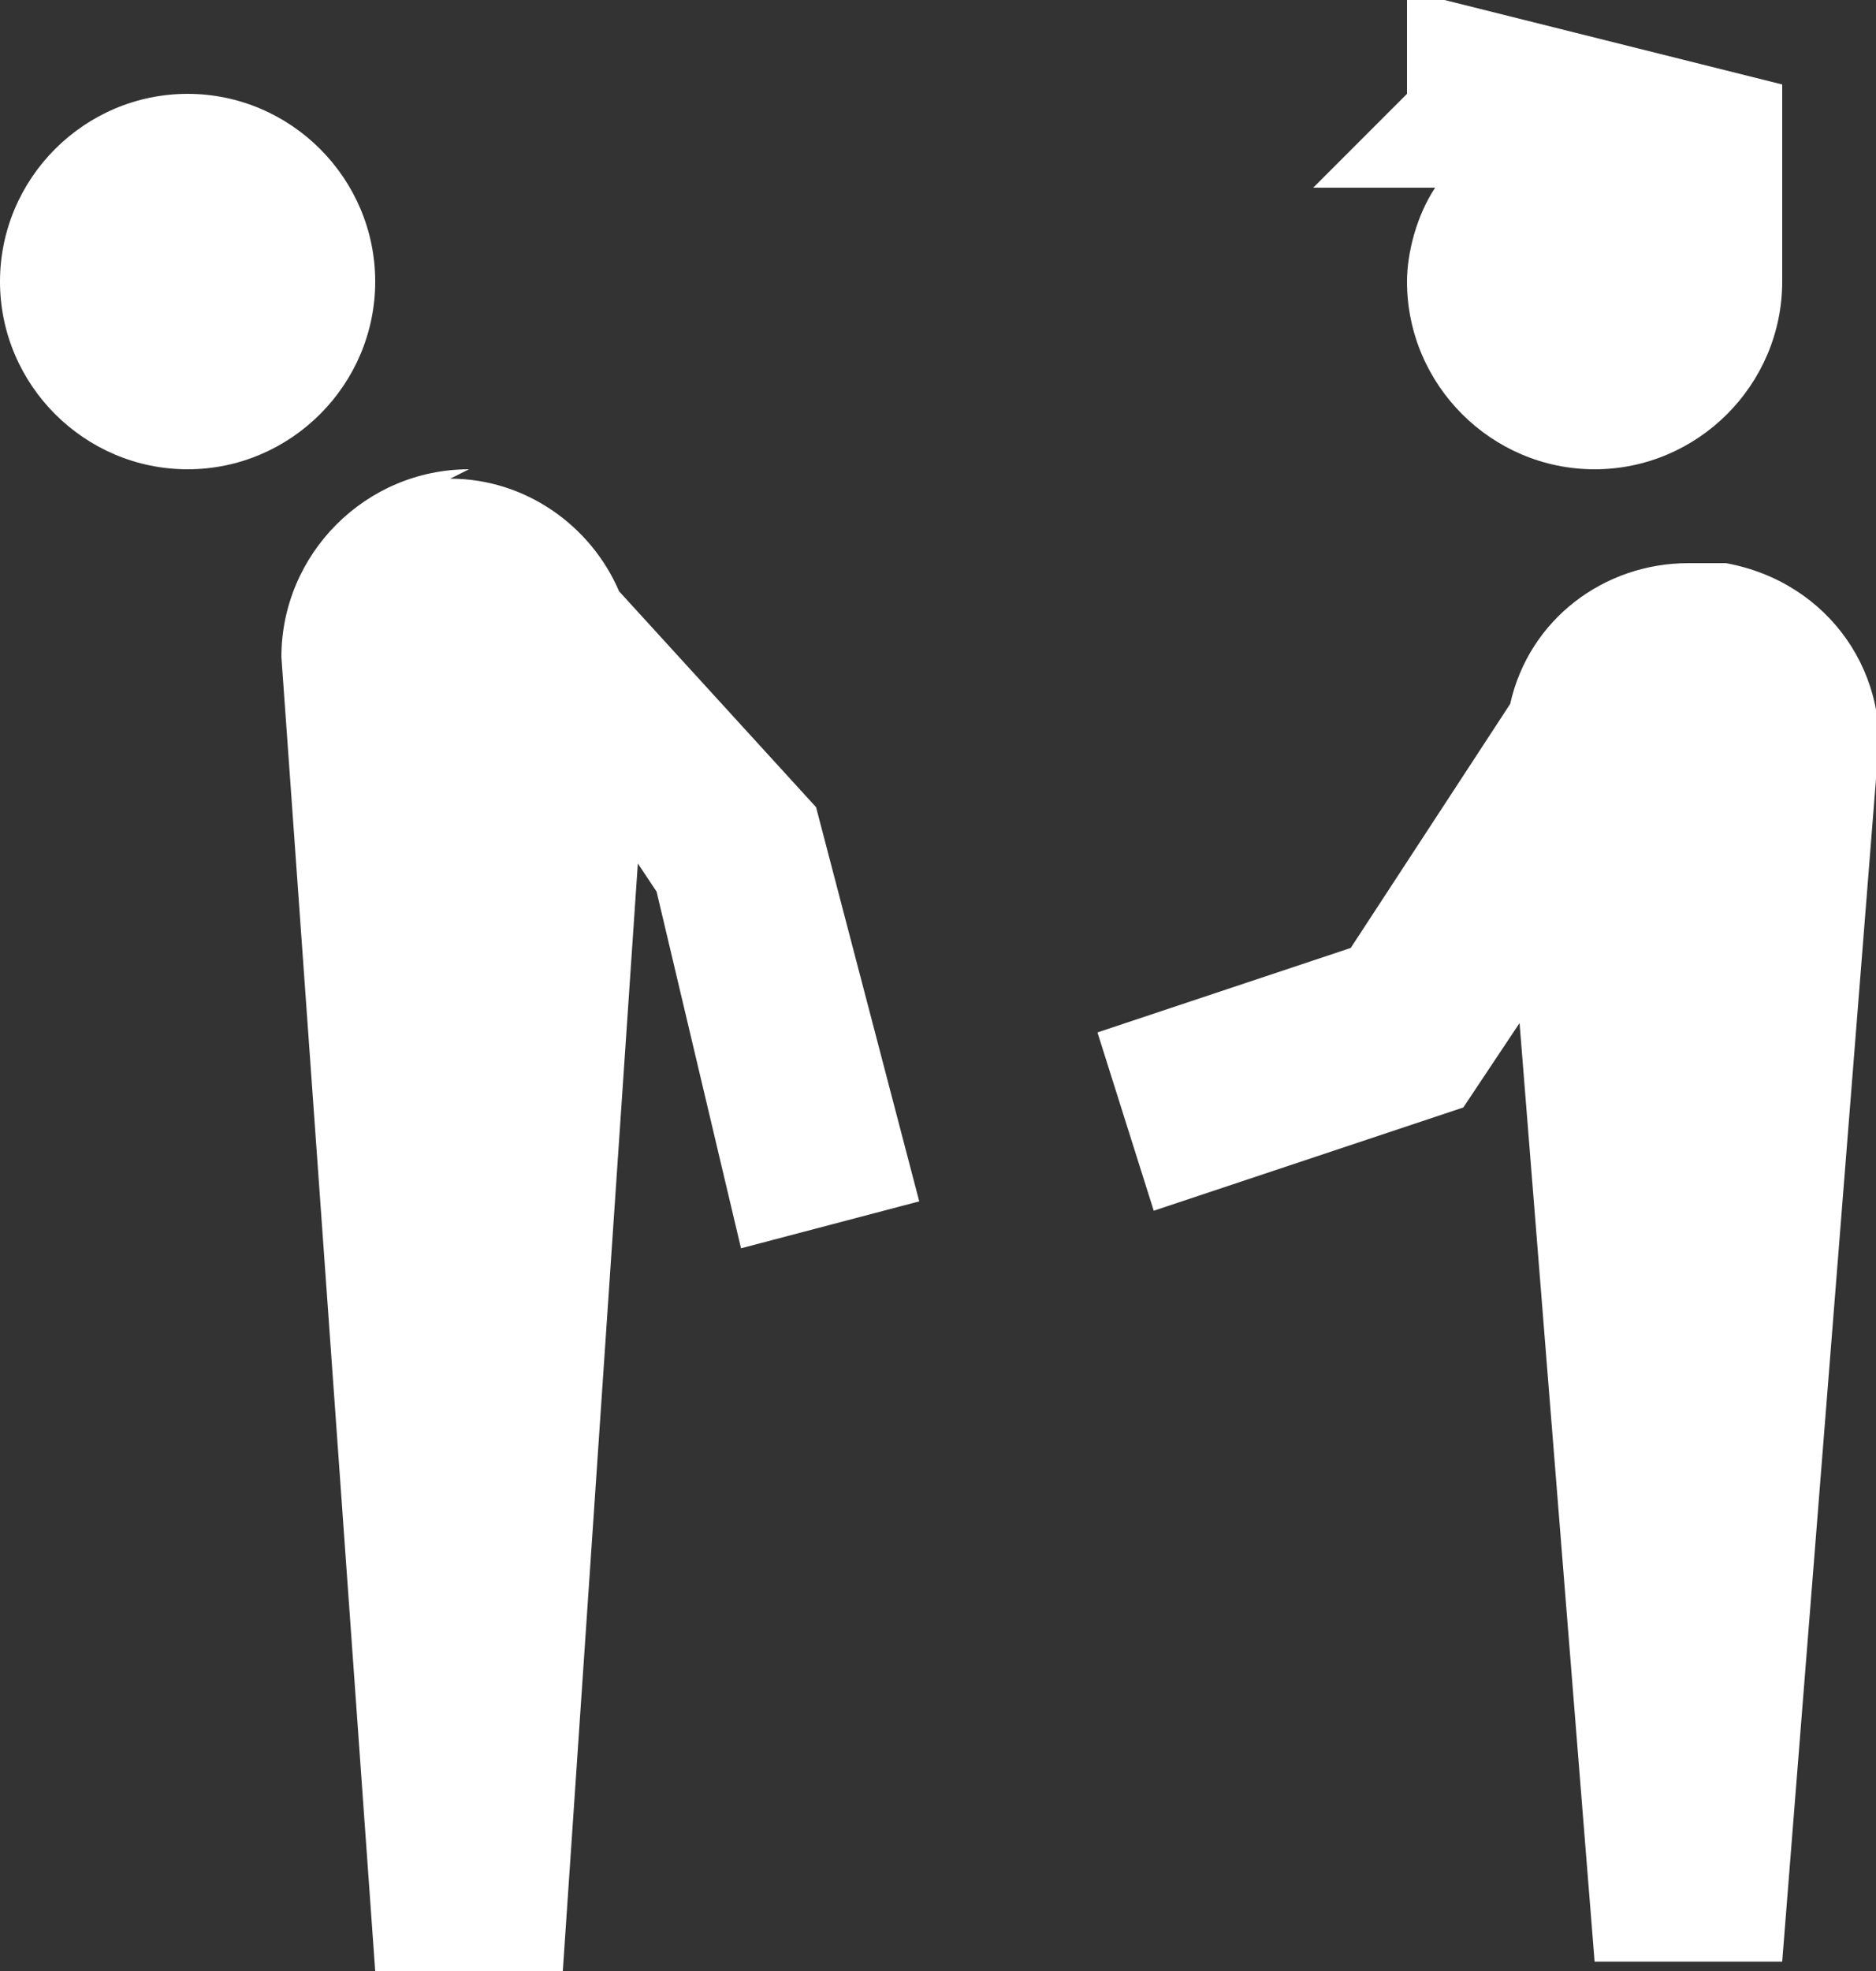 <?xml version="1.0" encoding="UTF-8"?>
<svg id="Layer_1" xmlns="http://www.w3.org/2000/svg" version="1.1" viewBox="0 0 20 21">
  <rect x="0" y="0" width="20" height="21" fill="#333333" stroke="none"/>
  <!-- Generator: Adobe Illustrator 29.3.1, SVG Export Plug-In . SVG Version: 2.1.0 Build 151)  -->
  <defs>
    <style>
      .st0 {
        fill: #fff;
      }
    </style>
  </defs>
  <path class="st0" d="M15,0v1l-1,1h1.3c-.2.3-.3.7-.3,1,0,1.1.9,2,2,2,1.1,0,2-.9,2-2,0,0,0-.1,0-.2v-1.9l-4-1ZM2,1C.9,1,0,1.9,0,3s0,0,0,0c0,1.1.9,2,2,2,1.1,0,2-.9,2-2,0-1.1-.9-2-2-2ZM5,5c-1.1,0-2,.9-2,2h0l1,14h2l.8-11.8.2.3.9,3.8,1.9-.5-1.1-4.2-2.1-2.3c-.3-.7-1-1.2-1.8-1.2ZM18,6c-.9,0-1.7.6-1.9,1.5l-1.7,2.6-2.7.9.6,1.9,3.3-1.1.6-.9.8,10h2l1-12.6c.2-1.1-.5-2.1-1.6-2.3-.1,0-.2,0-.4,0Z"/>
</svg>